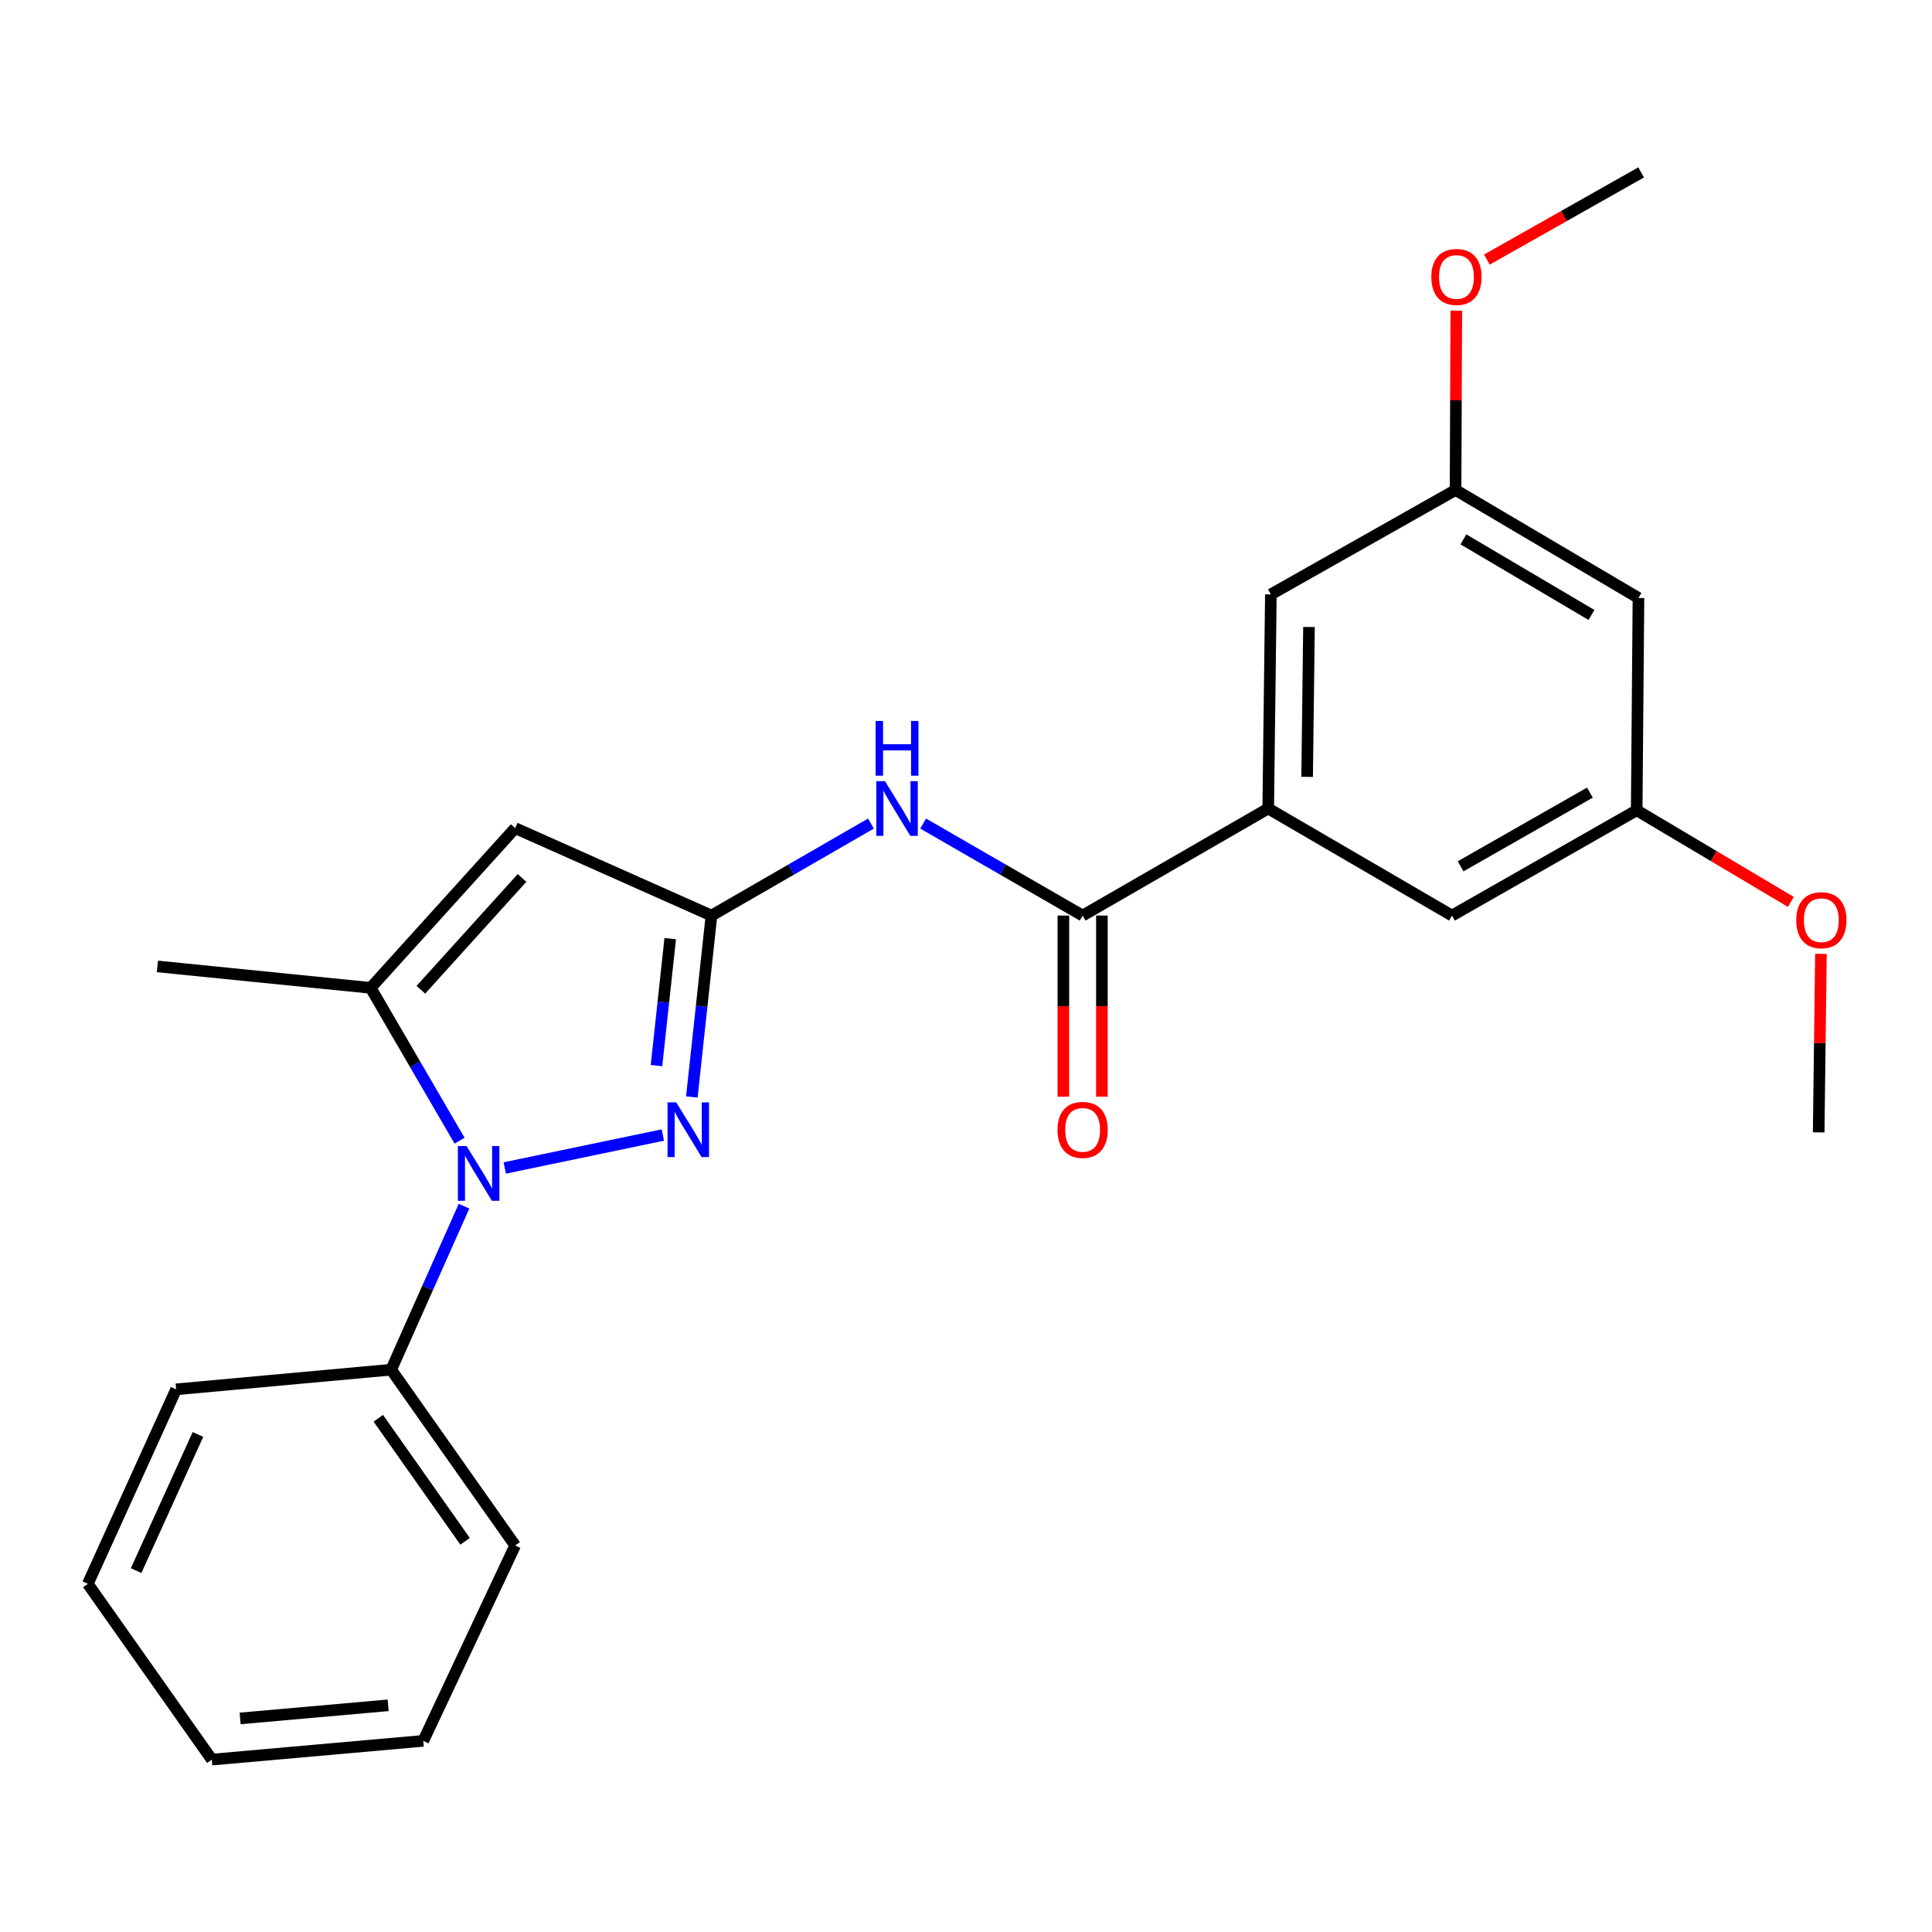 <?xml version='1.0' encoding='iso-8859-1'?>
<svg version='1.1' baseProfile='full'
              xmlns='http://www.w3.org/2000/svg'
                      xmlns:rdkit='http://www.rdkit.org/xml'
                      xmlns:xlink='http://www.w3.org/1999/xlink'
                  xml:space='preserve'
width='1000px' height='1000px' viewBox='0 0 1000 1000'>
<!-- END OF HEADER -->
<rect style='opacity:1.0;fill:#FFFFFF;stroke:none' width='1000' height='1000' x='0' y='0'> </rect>
<path class='bond-0' d='M 261.25,604.549 L 343.09,587.484' style='fill:none;fill-rule:evenodd;stroke:#0000FF;stroke-width:6px;stroke-linecap:butt;stroke-linejoin:miter;stroke-opacity:1' />
<path class='bond-3' d='M 237.881,590.428 L 214.86,550.874' style='fill:none;fill-rule:evenodd;stroke:#0000FF;stroke-width:6px;stroke-linecap:butt;stroke-linejoin:miter;stroke-opacity:1' />
<path class='bond-3' d='M 214.86,550.874 L 191.84,511.319' style='fill:none;fill-rule:evenodd;stroke:#000000;stroke-width:6px;stroke-linecap:butt;stroke-linejoin:miter;stroke-opacity:1' />
<path class='bond-7' d='M 240.19,624.307 L 221.331,666.629' style='fill:none;fill-rule:evenodd;stroke:#0000FF;stroke-width:6px;stroke-linecap:butt;stroke-linejoin:miter;stroke-opacity:1' />
<path class='bond-7' d='M 221.331,666.629 L 202.473,708.951' style='fill:none;fill-rule:evenodd;stroke:#000000;stroke-width:6px;stroke-linecap:butt;stroke-linejoin:miter;stroke-opacity:1' />
<path class='bond-1' d='M 358.091,567.792 L 363.171,520.843' style='fill:none;fill-rule:evenodd;stroke:#0000FF;stroke-width:6px;stroke-linecap:butt;stroke-linejoin:miter;stroke-opacity:1' />
<path class='bond-1' d='M 363.171,520.843 L 368.251,473.895' style='fill:none;fill-rule:evenodd;stroke:#000000;stroke-width:6px;stroke-linecap:butt;stroke-linejoin:miter;stroke-opacity:1' />
<path class='bond-1' d='M 339.794,551.562 L 343.351,518.699' style='fill:none;fill-rule:evenodd;stroke:#0000FF;stroke-width:6px;stroke-linecap:butt;stroke-linejoin:miter;stroke-opacity:1' />
<path class='bond-1' d='M 343.351,518.699 L 346.907,485.835' style='fill:none;fill-rule:evenodd;stroke:#000000;stroke-width:6px;stroke-linecap:butt;stroke-linejoin:miter;stroke-opacity:1' />
<path class='bond-4' d='M 368.251,473.895 L 409.524,450.087' style='fill:none;fill-rule:evenodd;stroke:#000000;stroke-width:6px;stroke-linecap:butt;stroke-linejoin:miter;stroke-opacity:1' />
<path class='bond-4' d='M 409.524,450.087 L 450.797,426.279' style='fill:none;fill-rule:evenodd;stroke:#0000FF;stroke-width:6px;stroke-linecap:butt;stroke-linejoin:miter;stroke-opacity:1' />
<path class='bond-24' d='M 368.251,473.895 L 266.644,428.64' style='fill:none;fill-rule:evenodd;stroke:#000000;stroke-width:6px;stroke-linecap:butt;stroke-linejoin:miter;stroke-opacity:1' />
<path class='bond-2' d='M 266.644,428.64 L 191.84,511.319' style='fill:none;fill-rule:evenodd;stroke:#000000;stroke-width:6px;stroke-linecap:butt;stroke-linejoin:miter;stroke-opacity:1' />
<path class='bond-2' d='M 270.207,454.417 L 217.844,512.293' style='fill:none;fill-rule:evenodd;stroke:#000000;stroke-width:6px;stroke-linecap:butt;stroke-linejoin:miter;stroke-opacity:1' />
<path class='bond-14' d='M 191.84,511.319 L 81.472,500.222' style='fill:none;fill-rule:evenodd;stroke:#000000;stroke-width:6px;stroke-linecap:butt;stroke-linejoin:miter;stroke-opacity:1' />
<path class='bond-5' d='M 477.822,426.279 L 519.095,450.087' style='fill:none;fill-rule:evenodd;stroke:#0000FF;stroke-width:6px;stroke-linecap:butt;stroke-linejoin:miter;stroke-opacity:1' />
<path class='bond-5' d='M 519.095,450.087 L 560.368,473.895' style='fill:none;fill-rule:evenodd;stroke:#000000;stroke-width:6px;stroke-linecap:butt;stroke-linejoin:miter;stroke-opacity:1' />
<path class='bond-6' d='M 560.368,473.895 L 656.426,418.484' style='fill:none;fill-rule:evenodd;stroke:#000000;stroke-width:6px;stroke-linecap:butt;stroke-linejoin:miter;stroke-opacity:1' />
<path class='bond-10' d='M 550.4,473.895 L 550.4,520.771' style='fill:none;fill-rule:evenodd;stroke:#000000;stroke-width:6px;stroke-linecap:butt;stroke-linejoin:miter;stroke-opacity:1' />
<path class='bond-10' d='M 550.4,520.771 L 550.4,567.648' style='fill:none;fill-rule:evenodd;stroke:#FF0000;stroke-width:6px;stroke-linecap:butt;stroke-linejoin:miter;stroke-opacity:1' />
<path class='bond-10' d='M 570.336,473.895 L 570.336,520.771' style='fill:none;fill-rule:evenodd;stroke:#000000;stroke-width:6px;stroke-linecap:butt;stroke-linejoin:miter;stroke-opacity:1' />
<path class='bond-10' d='M 570.336,520.771 L 570.336,567.648' style='fill:none;fill-rule:evenodd;stroke:#FF0000;stroke-width:6px;stroke-linecap:butt;stroke-linejoin:miter;stroke-opacity:1' />
<path class='bond-8' d='M 656.426,418.484 L 657.8,307.662' style='fill:none;fill-rule:evenodd;stroke:#000000;stroke-width:6px;stroke-linecap:butt;stroke-linejoin:miter;stroke-opacity:1' />
<path class='bond-8' d='M 676.567,402.108 L 677.528,324.532' style='fill:none;fill-rule:evenodd;stroke:#000000;stroke-width:6px;stroke-linecap:butt;stroke-linejoin:miter;stroke-opacity:1' />
<path class='bond-9' d='M 656.426,418.484 L 751.543,473.895' style='fill:none;fill-rule:evenodd;stroke:#000000;stroke-width:6px;stroke-linecap:butt;stroke-linejoin:miter;stroke-opacity:1' />
<path class='bond-17' d='M 202.473,708.951 L 266.644,799.948' style='fill:none;fill-rule:evenodd;stroke:#000000;stroke-width:6px;stroke-linecap:butt;stroke-linejoin:miter;stroke-opacity:1' />
<path class='bond-17' d='M 195.806,734.09 L 240.726,797.788' style='fill:none;fill-rule:evenodd;stroke:#000000;stroke-width:6px;stroke-linecap:butt;stroke-linejoin:miter;stroke-opacity:1' />
<path class='bond-18' d='M 202.473,708.951 L 91.163,719.119' style='fill:none;fill-rule:evenodd;stroke:#000000;stroke-width:6px;stroke-linecap:butt;stroke-linejoin:miter;stroke-opacity:1' />
<path class='bond-12' d='M 657.8,307.662 L 753.393,253.624' style='fill:none;fill-rule:evenodd;stroke:#000000;stroke-width:6px;stroke-linecap:butt;stroke-linejoin:miter;stroke-opacity:1' />
<path class='bond-13' d='M 751.543,473.895 L 847.147,419.403' style='fill:none;fill-rule:evenodd;stroke:#000000;stroke-width:6px;stroke-linecap:butt;stroke-linejoin:miter;stroke-opacity:1' />
<path class='bond-13' d='M 756.012,448.401 L 822.935,410.257' style='fill:none;fill-rule:evenodd;stroke:#000000;stroke-width:6px;stroke-linecap:butt;stroke-linejoin:miter;stroke-opacity:1' />
<path class='bond-11' d='M 848.067,309.512 L 847.147,419.403' style='fill:none;fill-rule:evenodd;stroke:#000000;stroke-width:6px;stroke-linecap:butt;stroke-linejoin:miter;stroke-opacity:1' />
<path class='bond-26' d='M 848.067,309.512 L 753.393,253.624' style='fill:none;fill-rule:evenodd;stroke:#000000;stroke-width:6px;stroke-linecap:butt;stroke-linejoin:miter;stroke-opacity:1' />
<path class='bond-26' d='M 823.731,318.296 L 757.459,279.175' style='fill:none;fill-rule:evenodd;stroke:#000000;stroke-width:6px;stroke-linecap:butt;stroke-linejoin:miter;stroke-opacity:1' />
<path class='bond-15' d='M 753.393,253.624 L 753.588,207.205' style='fill:none;fill-rule:evenodd;stroke:#000000;stroke-width:6px;stroke-linecap:butt;stroke-linejoin:miter;stroke-opacity:1' />
<path class='bond-15' d='M 753.588,207.205 L 753.784,160.787' style='fill:none;fill-rule:evenodd;stroke:#FF0000;stroke-width:6px;stroke-linecap:butt;stroke-linejoin:miter;stroke-opacity:1' />
<path class='bond-16' d='M 847.147,419.403 L 887.048,443.117' style='fill:none;fill-rule:evenodd;stroke:#000000;stroke-width:6px;stroke-linecap:butt;stroke-linejoin:miter;stroke-opacity:1' />
<path class='bond-16' d='M 887.048,443.117 L 926.95,466.831' style='fill:none;fill-rule:evenodd;stroke:#FF0000;stroke-width:6px;stroke-linecap:butt;stroke-linejoin:miter;stroke-opacity:1' />
<path class='bond-20' d='M 769.603,134.367 L 809.527,111.798' style='fill:none;fill-rule:evenodd;stroke:#FF0000;stroke-width:6px;stroke-linecap:butt;stroke-linejoin:miter;stroke-opacity:1' />
<path class='bond-20' d='M 809.527,111.798 L 849.451,89.23' style='fill:none;fill-rule:evenodd;stroke:#000000;stroke-width:6px;stroke-linecap:butt;stroke-linejoin:miter;stroke-opacity:1' />
<path class='bond-19' d='M 942.509,493.718 L 941.927,539.915' style='fill:none;fill-rule:evenodd;stroke:#FF0000;stroke-width:6px;stroke-linecap:butt;stroke-linejoin:miter;stroke-opacity:1' />
<path class='bond-19' d='M 941.927,539.915 L 941.345,586.112' style='fill:none;fill-rule:evenodd;stroke:#000000;stroke-width:6px;stroke-linecap:butt;stroke-linejoin:miter;stroke-opacity:1' />
<path class='bond-21' d='M 266.644,799.948 L 219.086,901.068' style='fill:none;fill-rule:evenodd;stroke:#000000;stroke-width:6px;stroke-linecap:butt;stroke-linejoin:miter;stroke-opacity:1' />
<path class='bond-22' d='M 91.163,719.119 L 45.455,819.795' style='fill:none;fill-rule:evenodd;stroke:#000000;stroke-width:6px;stroke-linecap:butt;stroke-linejoin:miter;stroke-opacity:1' />
<path class='bond-22' d='M 102.46,742.462 L 70.463,812.936' style='fill:none;fill-rule:evenodd;stroke:#000000;stroke-width:6px;stroke-linecap:butt;stroke-linejoin:miter;stroke-opacity:1' />
<path class='bond-25' d='M 219.086,901.068 L 109.637,910.77' style='fill:none;fill-rule:evenodd;stroke:#000000;stroke-width:6px;stroke-linecap:butt;stroke-linejoin:miter;stroke-opacity:1' />
<path class='bond-25' d='M 200.908,882.665 L 124.294,889.457' style='fill:none;fill-rule:evenodd;stroke:#000000;stroke-width:6px;stroke-linecap:butt;stroke-linejoin:miter;stroke-opacity:1' />
<path class='bond-23' d='M 45.455,819.795 L 109.637,910.77' style='fill:none;fill-rule:evenodd;stroke:#000000;stroke-width:6px;stroke-linecap:butt;stroke-linejoin:miter;stroke-opacity:1' />
<path  class='atom-0' d='M 241.478 593.206
L 250.758 608.206
Q 251.678 609.686, 253.158 612.366
Q 254.638 615.046, 254.718 615.206
L 254.718 593.206
L 258.478 593.206
L 258.478 621.526
L 254.598 621.526
L 244.638 605.126
Q 243.478 603.206, 242.238 601.006
Q 241.038 598.806, 240.678 598.126
L 240.678 621.526
L 236.998 621.526
L 236.998 593.206
L 241.478 593.206
' fill='#0000FF'/>
<path  class='atom-1' d='M 349.997 570.579
L 359.277 585.579
Q 360.197 587.059, 361.677 589.739
Q 363.157 592.419, 363.237 592.579
L 363.237 570.579
L 366.997 570.579
L 366.997 598.899
L 363.117 598.899
L 353.157 582.499
Q 351.997 580.579, 350.757 578.379
Q 349.557 576.179, 349.197 575.499
L 349.197 598.899
L 345.517 598.899
L 345.517 570.579
L 349.997 570.579
' fill='#0000FF'/>
<path  class='atom-5' d='M 458.05 404.324
L 467.33 419.324
Q 468.25 420.804, 469.73 423.484
Q 471.21 426.164, 471.29 426.324
L 471.29 404.324
L 475.05 404.324
L 475.05 432.644
L 471.17 432.644
L 461.21 416.244
Q 460.05 414.324, 458.81 412.124
Q 457.61 409.924, 457.25 409.244
L 457.25 432.644
L 453.57 432.644
L 453.57 404.324
L 458.05 404.324
' fill='#0000FF'/>
<path  class='atom-5' d='M 453.23 373.172
L 457.07 373.172
L 457.07 385.212
L 471.55 385.212
L 471.55 373.172
L 475.39 373.172
L 475.39 401.492
L 471.55 401.492
L 471.55 388.412
L 457.07 388.412
L 457.07 401.492
L 453.23 401.492
L 453.23 373.172
' fill='#0000FF'/>
<path  class='atom-11' d='M 547.368 584.819
Q 547.368 578.019, 550.728 574.219
Q 554.088 570.419, 560.368 570.419
Q 566.648 570.419, 570.008 574.219
Q 573.368 578.019, 573.368 584.819
Q 573.368 591.699, 569.968 595.619
Q 566.568 599.499, 560.368 599.499
Q 554.128 599.499, 550.728 595.619
Q 547.368 591.739, 547.368 584.819
M 560.368 596.299
Q 564.688 596.299, 567.008 593.419
Q 569.368 590.499, 569.368 584.819
Q 569.368 579.259, 567.008 576.459
Q 564.688 573.619, 560.368 573.619
Q 556.048 573.619, 553.688 576.419
Q 551.368 579.219, 551.368 584.819
Q 551.368 590.539, 553.688 593.419
Q 556.048 596.299, 560.368 596.299
' fill='#FF0000'/>
<path  class='atom-16' d='M 740.858 143.348
Q 740.858 136.548, 744.218 132.748
Q 747.578 128.948, 753.858 128.948
Q 760.138 128.948, 763.498 132.748
Q 766.858 136.548, 766.858 143.348
Q 766.858 150.228, 763.458 154.148
Q 760.058 158.028, 753.858 158.028
Q 747.618 158.028, 744.218 154.148
Q 740.858 150.268, 740.858 143.348
M 753.858 154.828
Q 758.178 154.828, 760.498 151.948
Q 762.858 149.028, 762.858 143.348
Q 762.858 137.788, 760.498 134.988
Q 758.178 132.148, 753.858 132.148
Q 749.538 132.148, 747.178 134.948
Q 744.858 137.748, 744.858 143.348
Q 744.858 149.068, 747.178 151.948
Q 749.538 154.828, 753.858 154.828
' fill='#FF0000'/>
<path  class='atom-17' d='M 929.729 476.29
Q 929.729 469.49, 933.089 465.69
Q 936.449 461.89, 942.729 461.89
Q 949.009 461.89, 952.369 465.69
Q 955.729 469.49, 955.729 476.29
Q 955.729 483.17, 952.329 487.09
Q 948.929 490.97, 942.729 490.97
Q 936.489 490.97, 933.089 487.09
Q 929.729 483.21, 929.729 476.29
M 942.729 487.77
Q 947.049 487.77, 949.369 484.89
Q 951.729 481.97, 951.729 476.29
Q 951.729 470.73, 949.369 467.93
Q 947.049 465.09, 942.729 465.09
Q 938.409 465.09, 936.049 467.89
Q 933.729 470.69, 933.729 476.29
Q 933.729 482.01, 936.049 484.89
Q 938.409 487.77, 942.729 487.77
' fill='#FF0000'/>
</svg>
